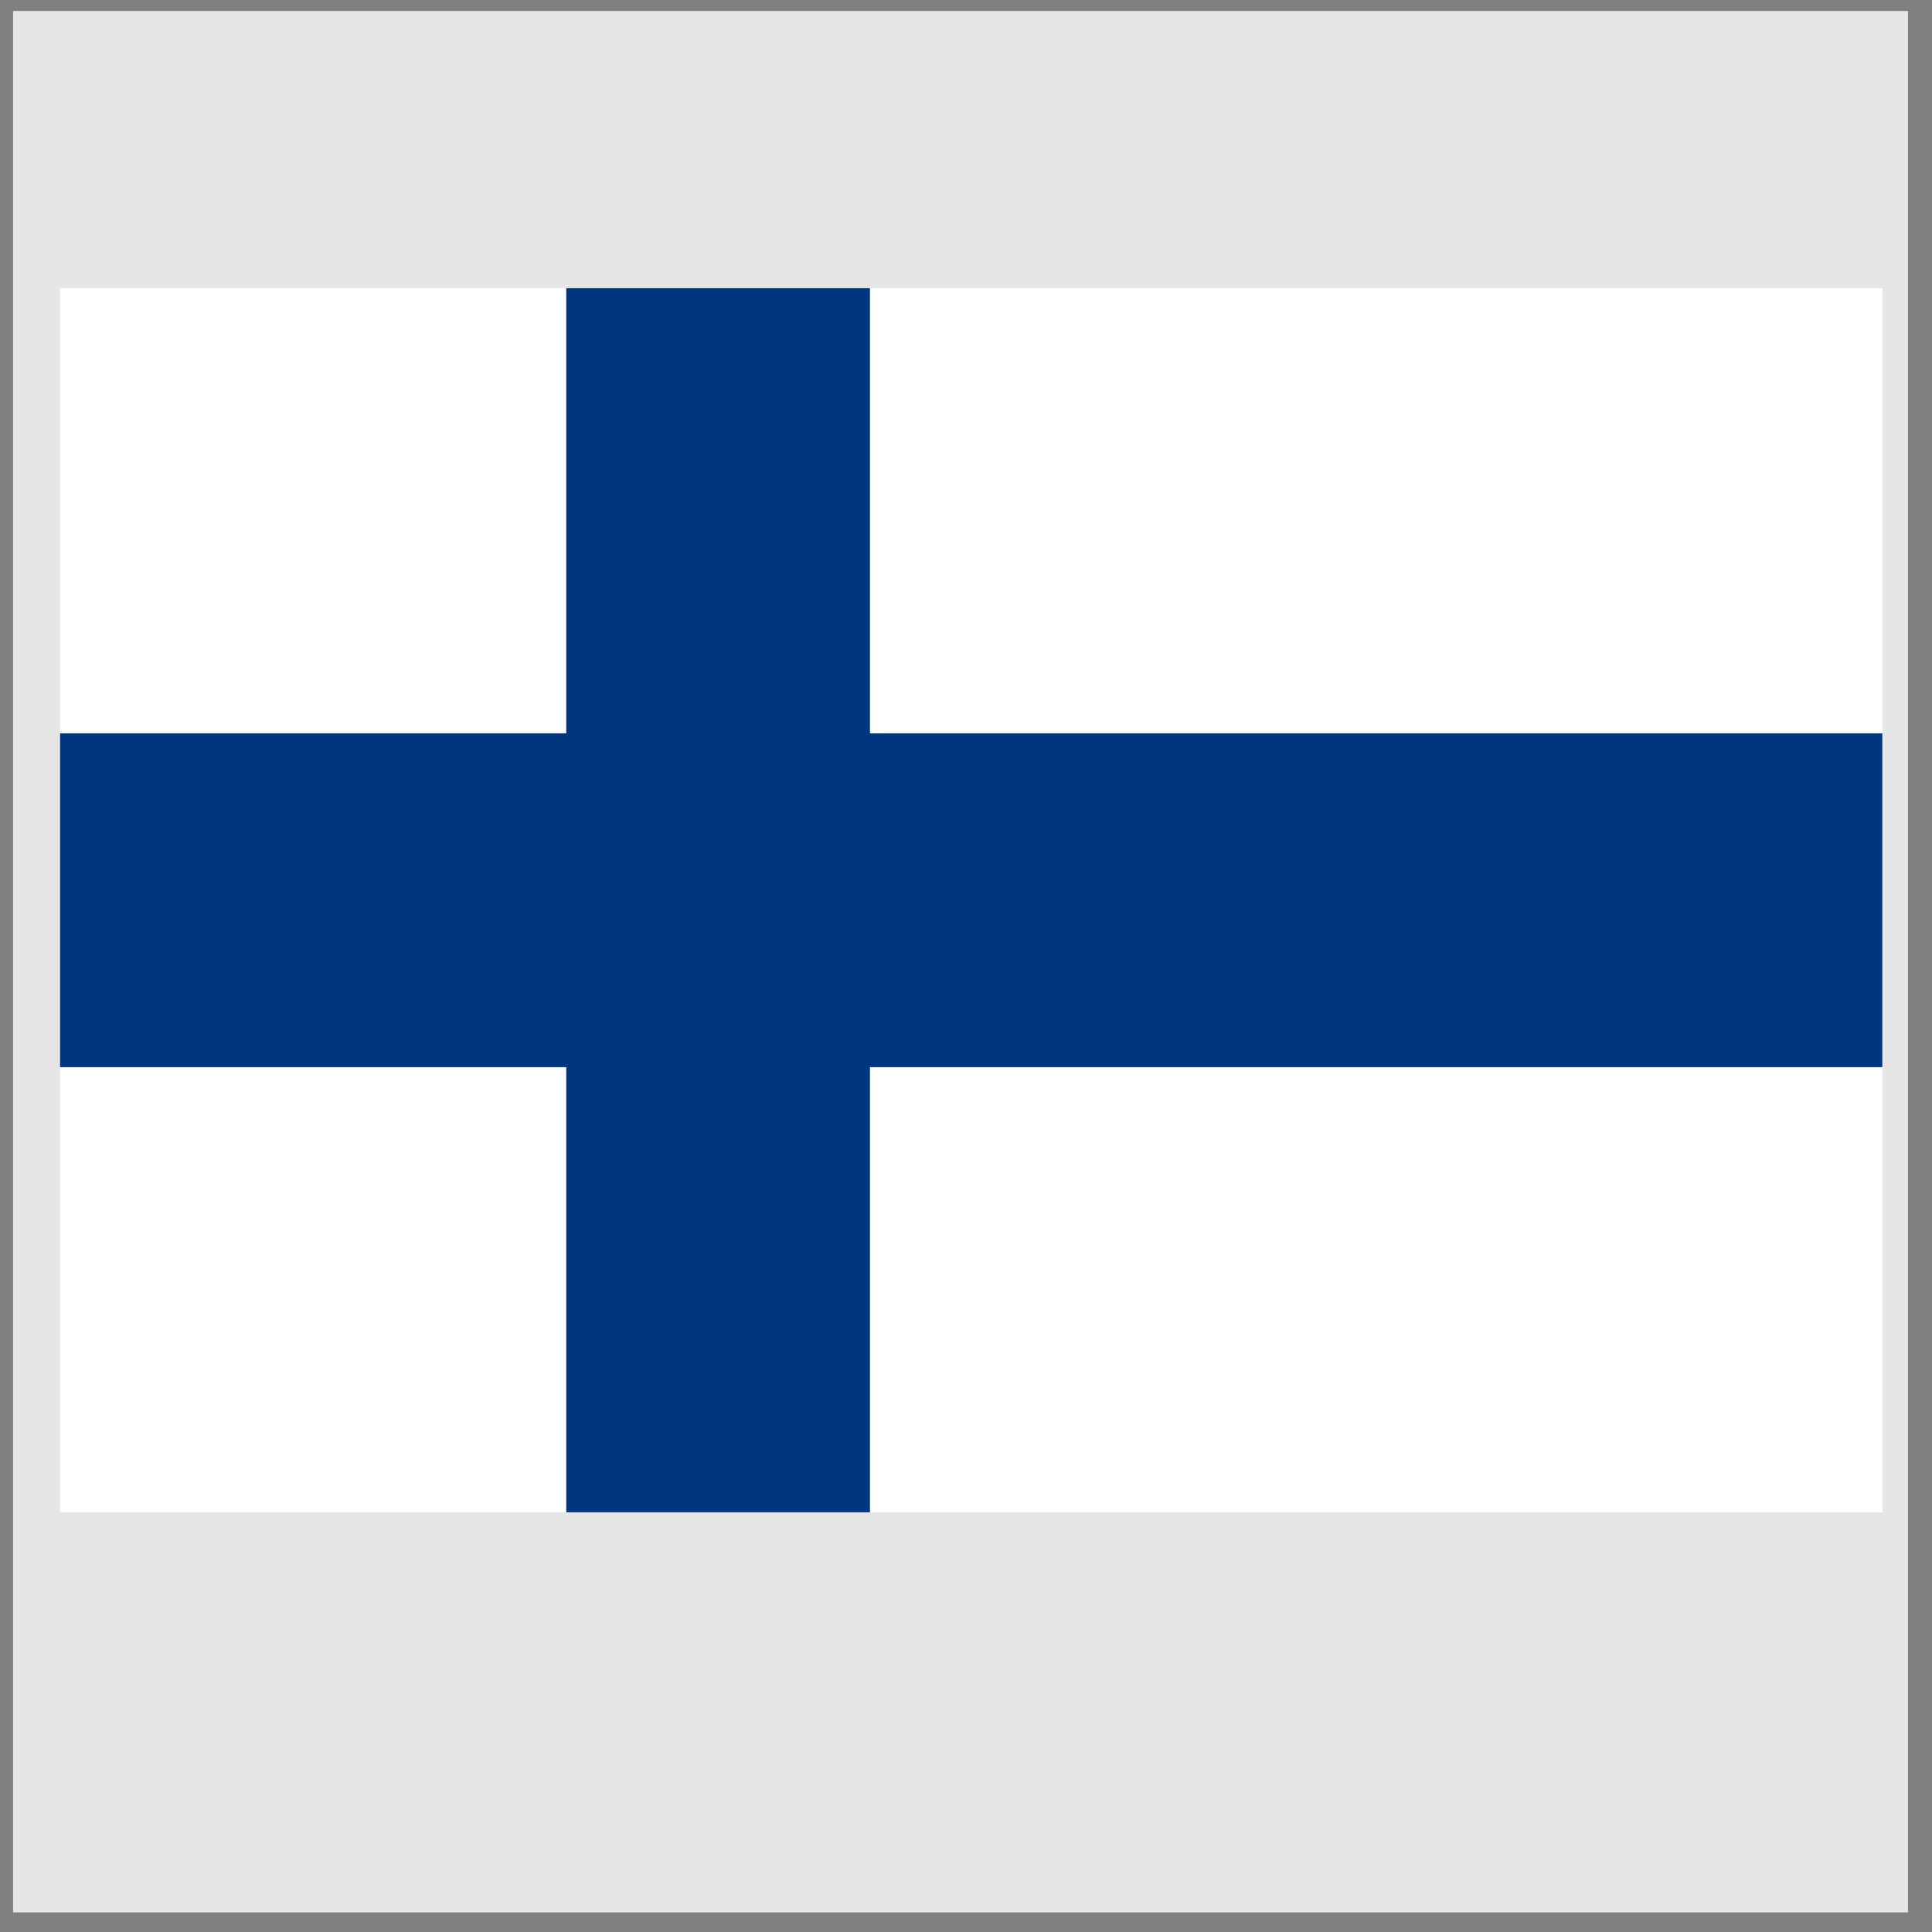 <svg xmlns="http://www.w3.org/2000/svg" height="250" width="250" version="1.1">
 <rect width="100%" height="100%" fill="#808080" stroke="none"/>
 <rect fill-rule="evenodd" height="246.04" width="245.2" y="1.42" x="1.691" fill="#e6e6e6"/>
 <g transform="matrix(.131 0 0 .144 66.857 108.13)">
  <rect height="1100" width="1800" y="-491.93" x="-451.03" fill="#fff"/>
  <rect height="300" width="1800" y="-91.931" x="-451.03" fill="#003580"/>
  <rect height="1100" width="300" y="-491.93" x="48.967" fill="#003580"/>
 </g>
</svg>
